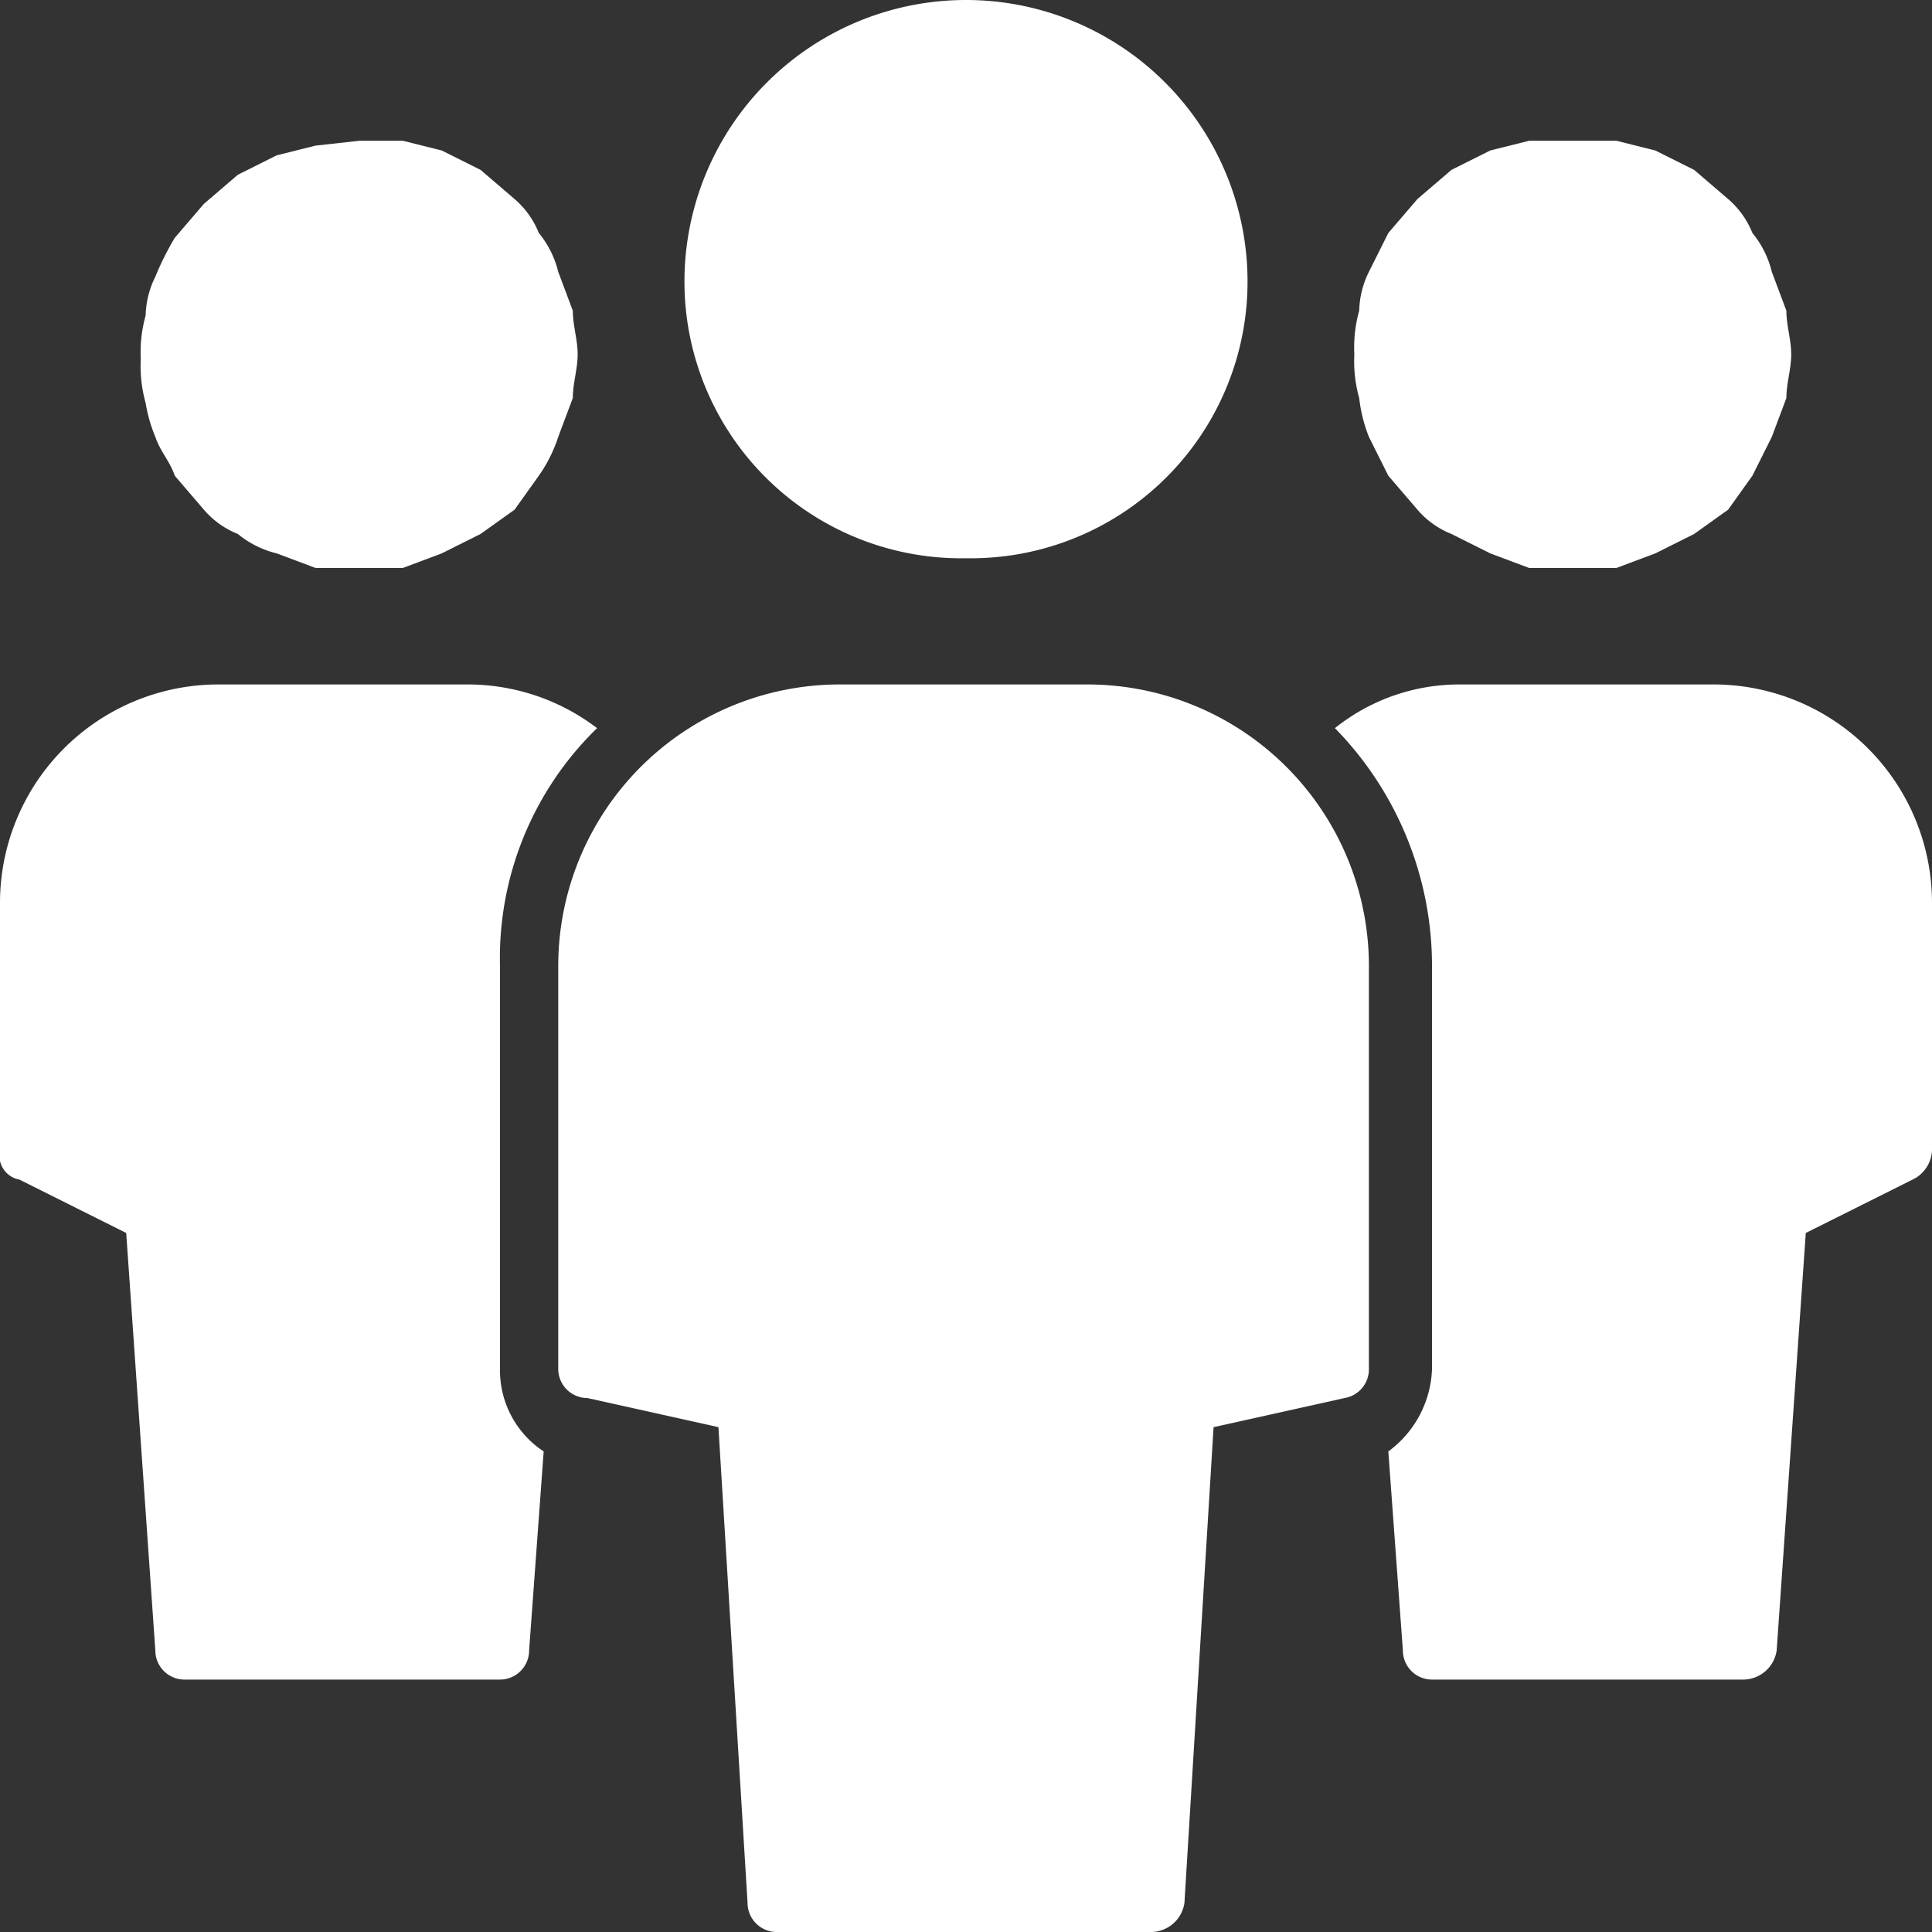 <svg xmlns="http://www.w3.org/2000/svg" width="39.8" height="39.8" viewBox="0 0 39.8 39.8">
  <rect x="0" y="0" width="39.8" height="39.8" fill="#333333" stroke="none"/>
  <title>Group</title>
  <g id="Layer_2" data-name="Layer 2">
    <g id="Layer_1-2" data-name="Layer 1">
      <g>
        <path d="M7.4,2.9h.9l.8.2.8.4.7.6a1.8,1.8,0,0,1,.5.7,2,2,0,0,1,.4.8l.3.8c0,.3.1.6.1.9s-.1.6-.1.9l-.3.8a3,3,0,0,1-.4.8l-.5.7-.7.5-.8.4-.8.3H6.5l-.8-.3a2,2,0,0,1-.8-.4,1.8,1.8,0,0,1-.7-.5l-.6-.7c-.1-.3-.3-.5-.4-.8A3.1,3.1,0,0,1,3,8.3a2.8,2.8,0,0,1-.1-.9A2.8,2.8,0,0,1,3,6.5a1.9,1.9,0,0,1,.2-.8,5.9,5.9,0,0,1,.4-.8l.6-.7.7-.6.8-.4L6.5,3Z" style="fill: #fff"/>
        <path d="M10.3,28.2V19.9a6.6,6.6,0,0,1,2-4.9,4.4,4.4,0,0,0-2.7-.9H4.5A4.5,4.5,0,0,0,0,18.6v5.1a.5.5,0,0,0,.4.6l2.2,1.1L3.2,34a.6.6,0,0,0,.6.6h6.5a.6.6,0,0,0,.6-.6l.3-4.1A2,2,0,0,1,10.3,28.2Z" style="fill: #fff"/>
        <path d="M32.4,2.9h.9l.8.2.8.4.7.6a1.8,1.8,0,0,1,.5.7,2,2,0,0,1,.4.8l.3.8c0,.3.1.6.1.9s-.1.6-.1.9l-.3.8-.4.8-.5.7-.7.5-.8.4-.8.3H31.5l-.8-.3-.8-.4a1.8,1.8,0,0,1-.7-.5l-.6-.7-.4-.8a3.1,3.1,0,0,1-.2-.8,2.8,2.8,0,0,1-.1-.9,2.8,2.8,0,0,1,.1-.9,1.9,1.9,0,0,1,.2-.8l.4-.8.6-.7.7-.6.8-.4.8-.2Z" style="fill: #fff"/>
        <path d="M29.5,28.2V19.9a7,7,0,0,0-2-4.9,4.1,4.1,0,0,1,2.6-.9h5.2a4.5,4.5,0,0,1,4.5,4.5v5.1a.7.7,0,0,1-.4.6l-2.2,1.1L36.6,34a.7.7,0,0,1-.7.6H29.5a.6.6,0,0,1-.6-.6l-.3-4.1A2.2,2.2,0,0,0,29.5,28.2Z" style="fill: #fff"/>
        <path d="M22.4,14.1H17.3a5.8,5.8,0,0,0-5.8,5.8v8.3a.6.6,0,0,0,.6.6l2.7.6.6,9.8a.6.6,0,0,0,.6.6h7.7a.7.7,0,0,0,.7-.6l.6-9.8,2.7-.6a.6.6,0,0,0,.5-.6V19.9A5.8,5.8,0,0,0,22.4,14.1Z" style="fill: #fff"/>
        <path d="M19.9,11.5a5.7,5.7,0,0,0,5.8-5.7,5.8,5.8,0,0,0-11.6,0A5.7,5.7,0,0,0,19.9,11.5Z" style="fill: #fff"/>
      </g>
    </g>
  </g>
</svg>
